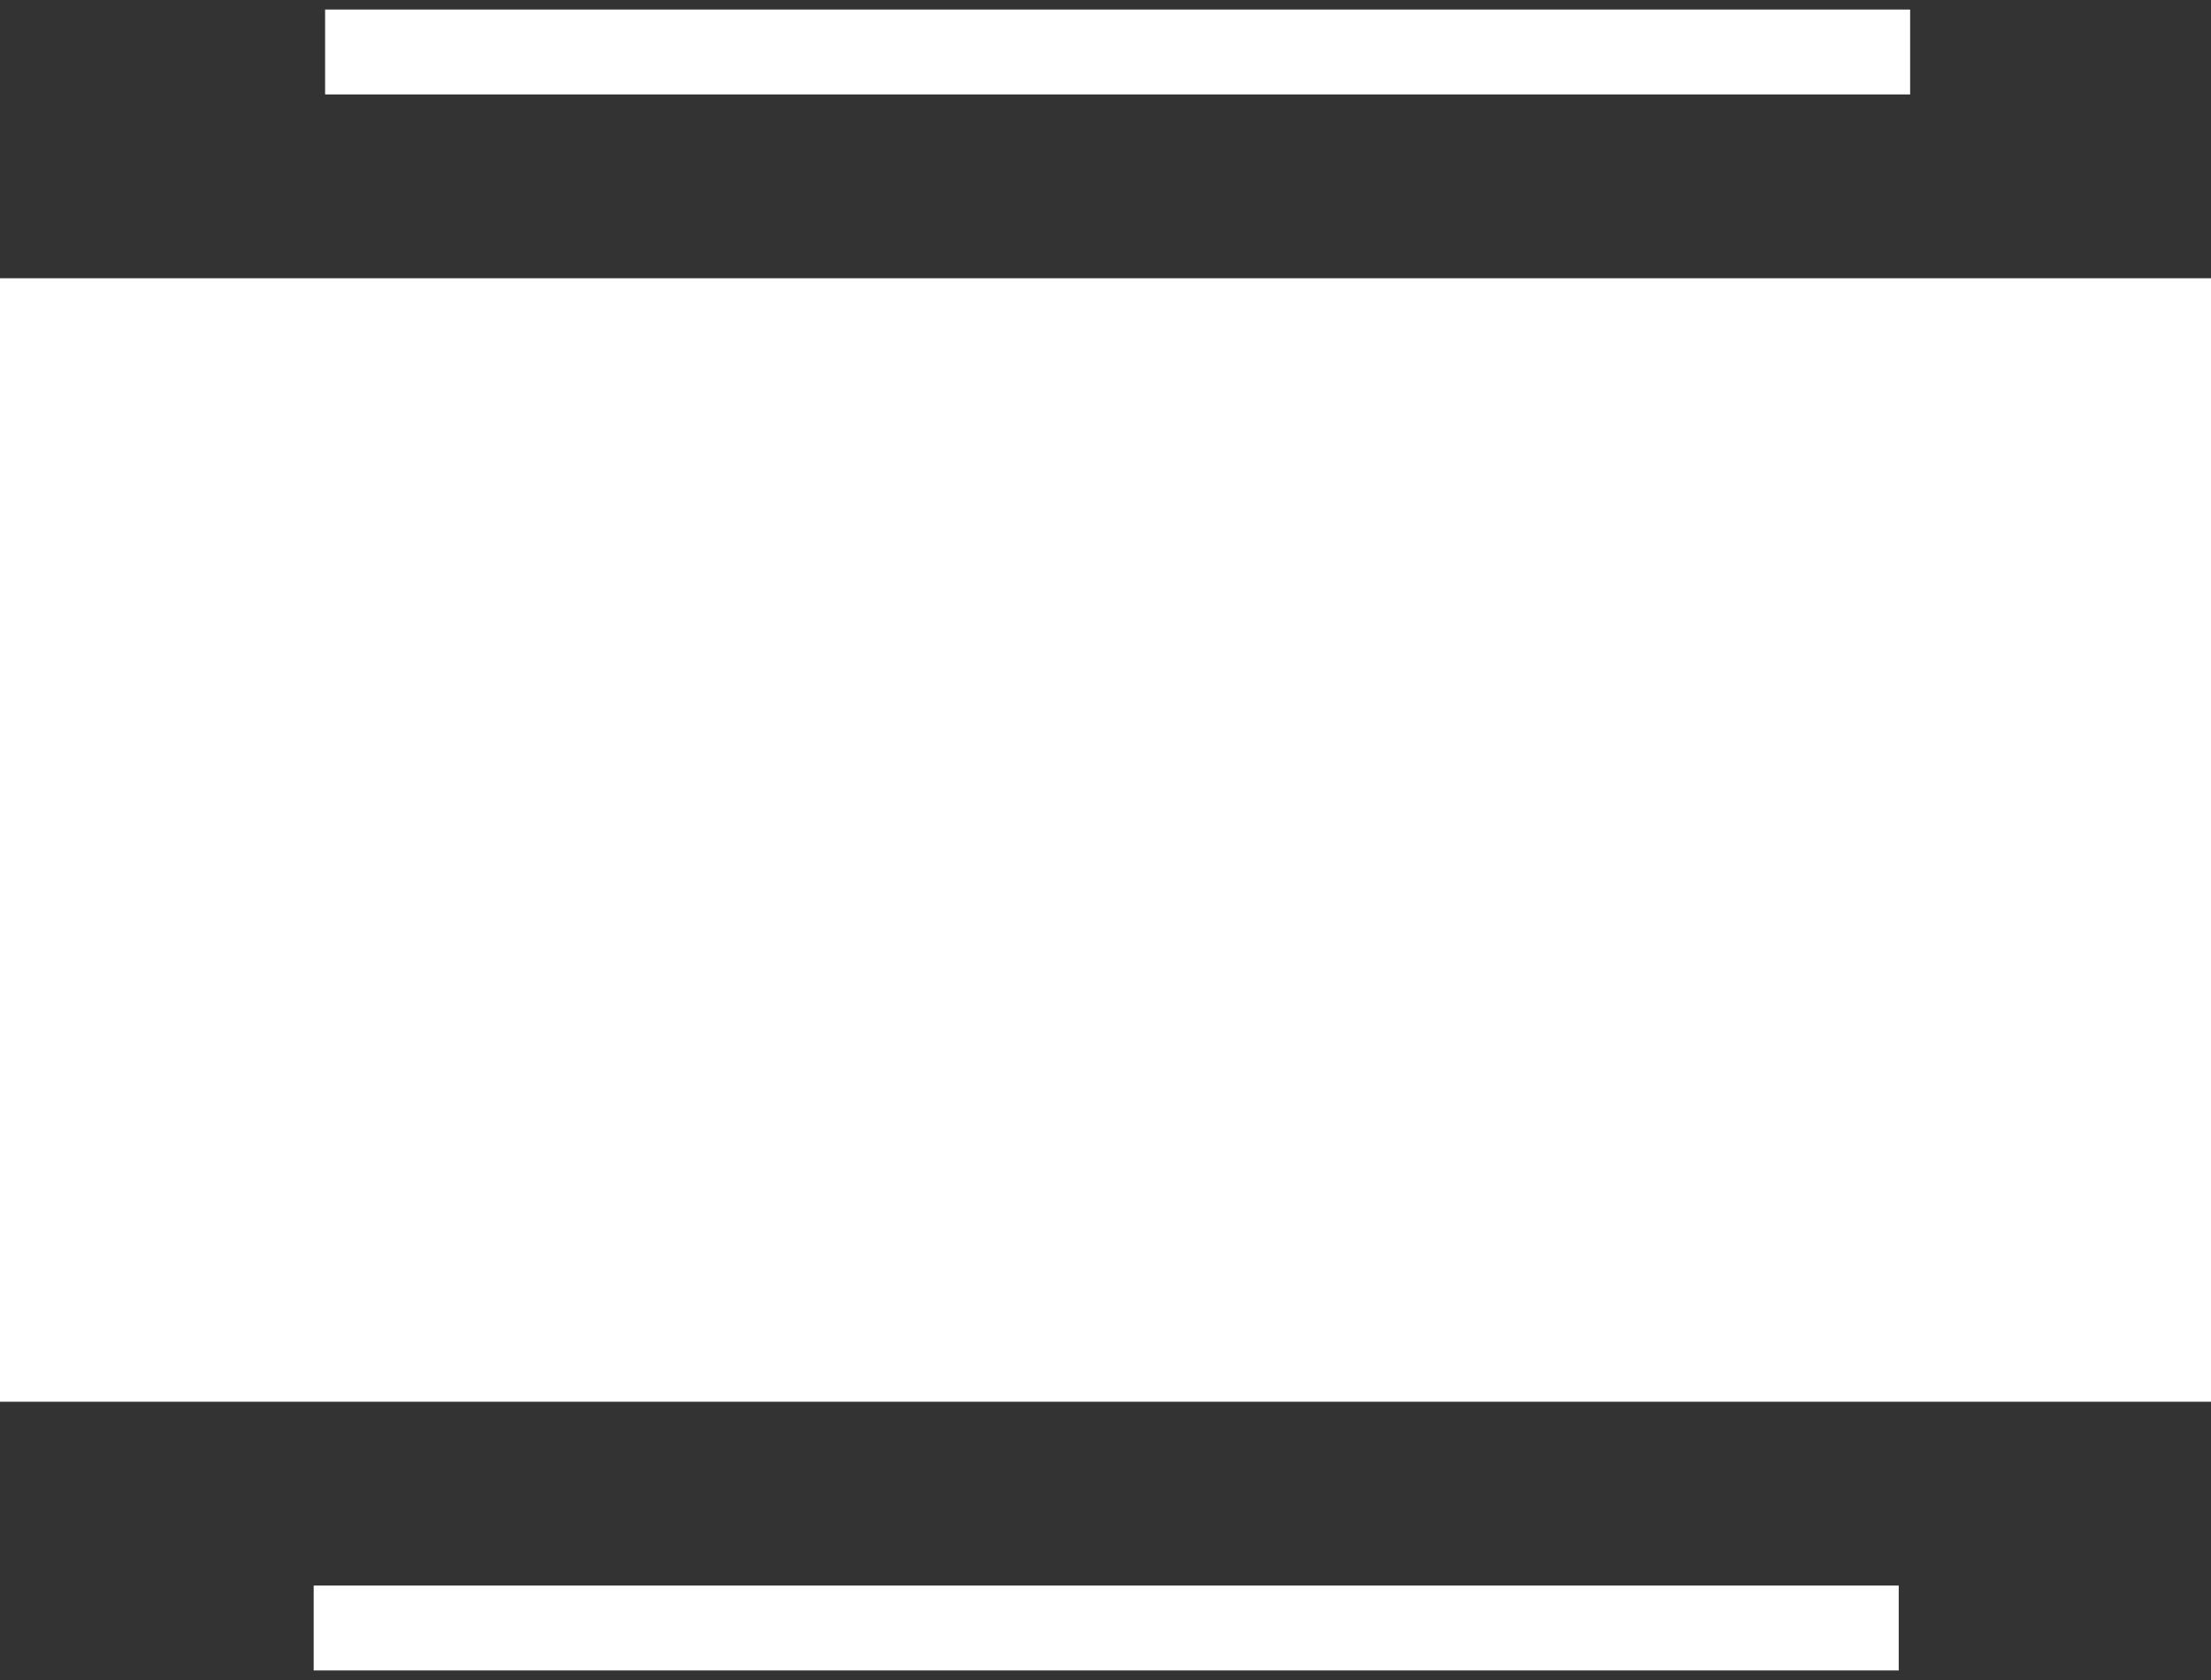 <?xml version="1.0" encoding="UTF-8" standalone="no"?>
<svg width="25px" height="19px" viewBox="0 0 25 19" version="1.1" xmlns="http://www.w3.org/2000/svg" xmlns:xlink="http://www.w3.org/1999/xlink">
    <rect x="0" y="0" width="25" height="19" fill="#333333" stroke="none"/>
    <!-- Generator: Sketch 39.1 (31720) - http://www.bohemiancoding.com/sketch -->
    <title>Group</title>
    <desc>Created with Sketch.</desc>
    <defs></defs>
    <g id="文章寫作-UX" stroke="none" stroke-width="1" fill="none" fill-rule="evenodd">
        <g id="文章寫作-編輯圖片" transform="translate(-625, -949)">
            <g id="Group" transform="translate(625, 948)">
                <rect id="Rectangle-8-Copy" fill="#FFFFFF" x="0" y="4.147" width="25" height="12.706"></rect>
                <path d="M4.027,19.412 L20.989,19.412" id="Line-Copy-7" stroke="#FFFFFF" stroke-width="0.96" stroke-linecap="square"></path>
                <path d="M4.156,1.588 L21.118,1.588" id="Line-Copy-8" stroke="#FFFFFF" stroke-width="0.96" stroke-linecap="square"></path>
            </g>
        </g>
    </g>
</svg>